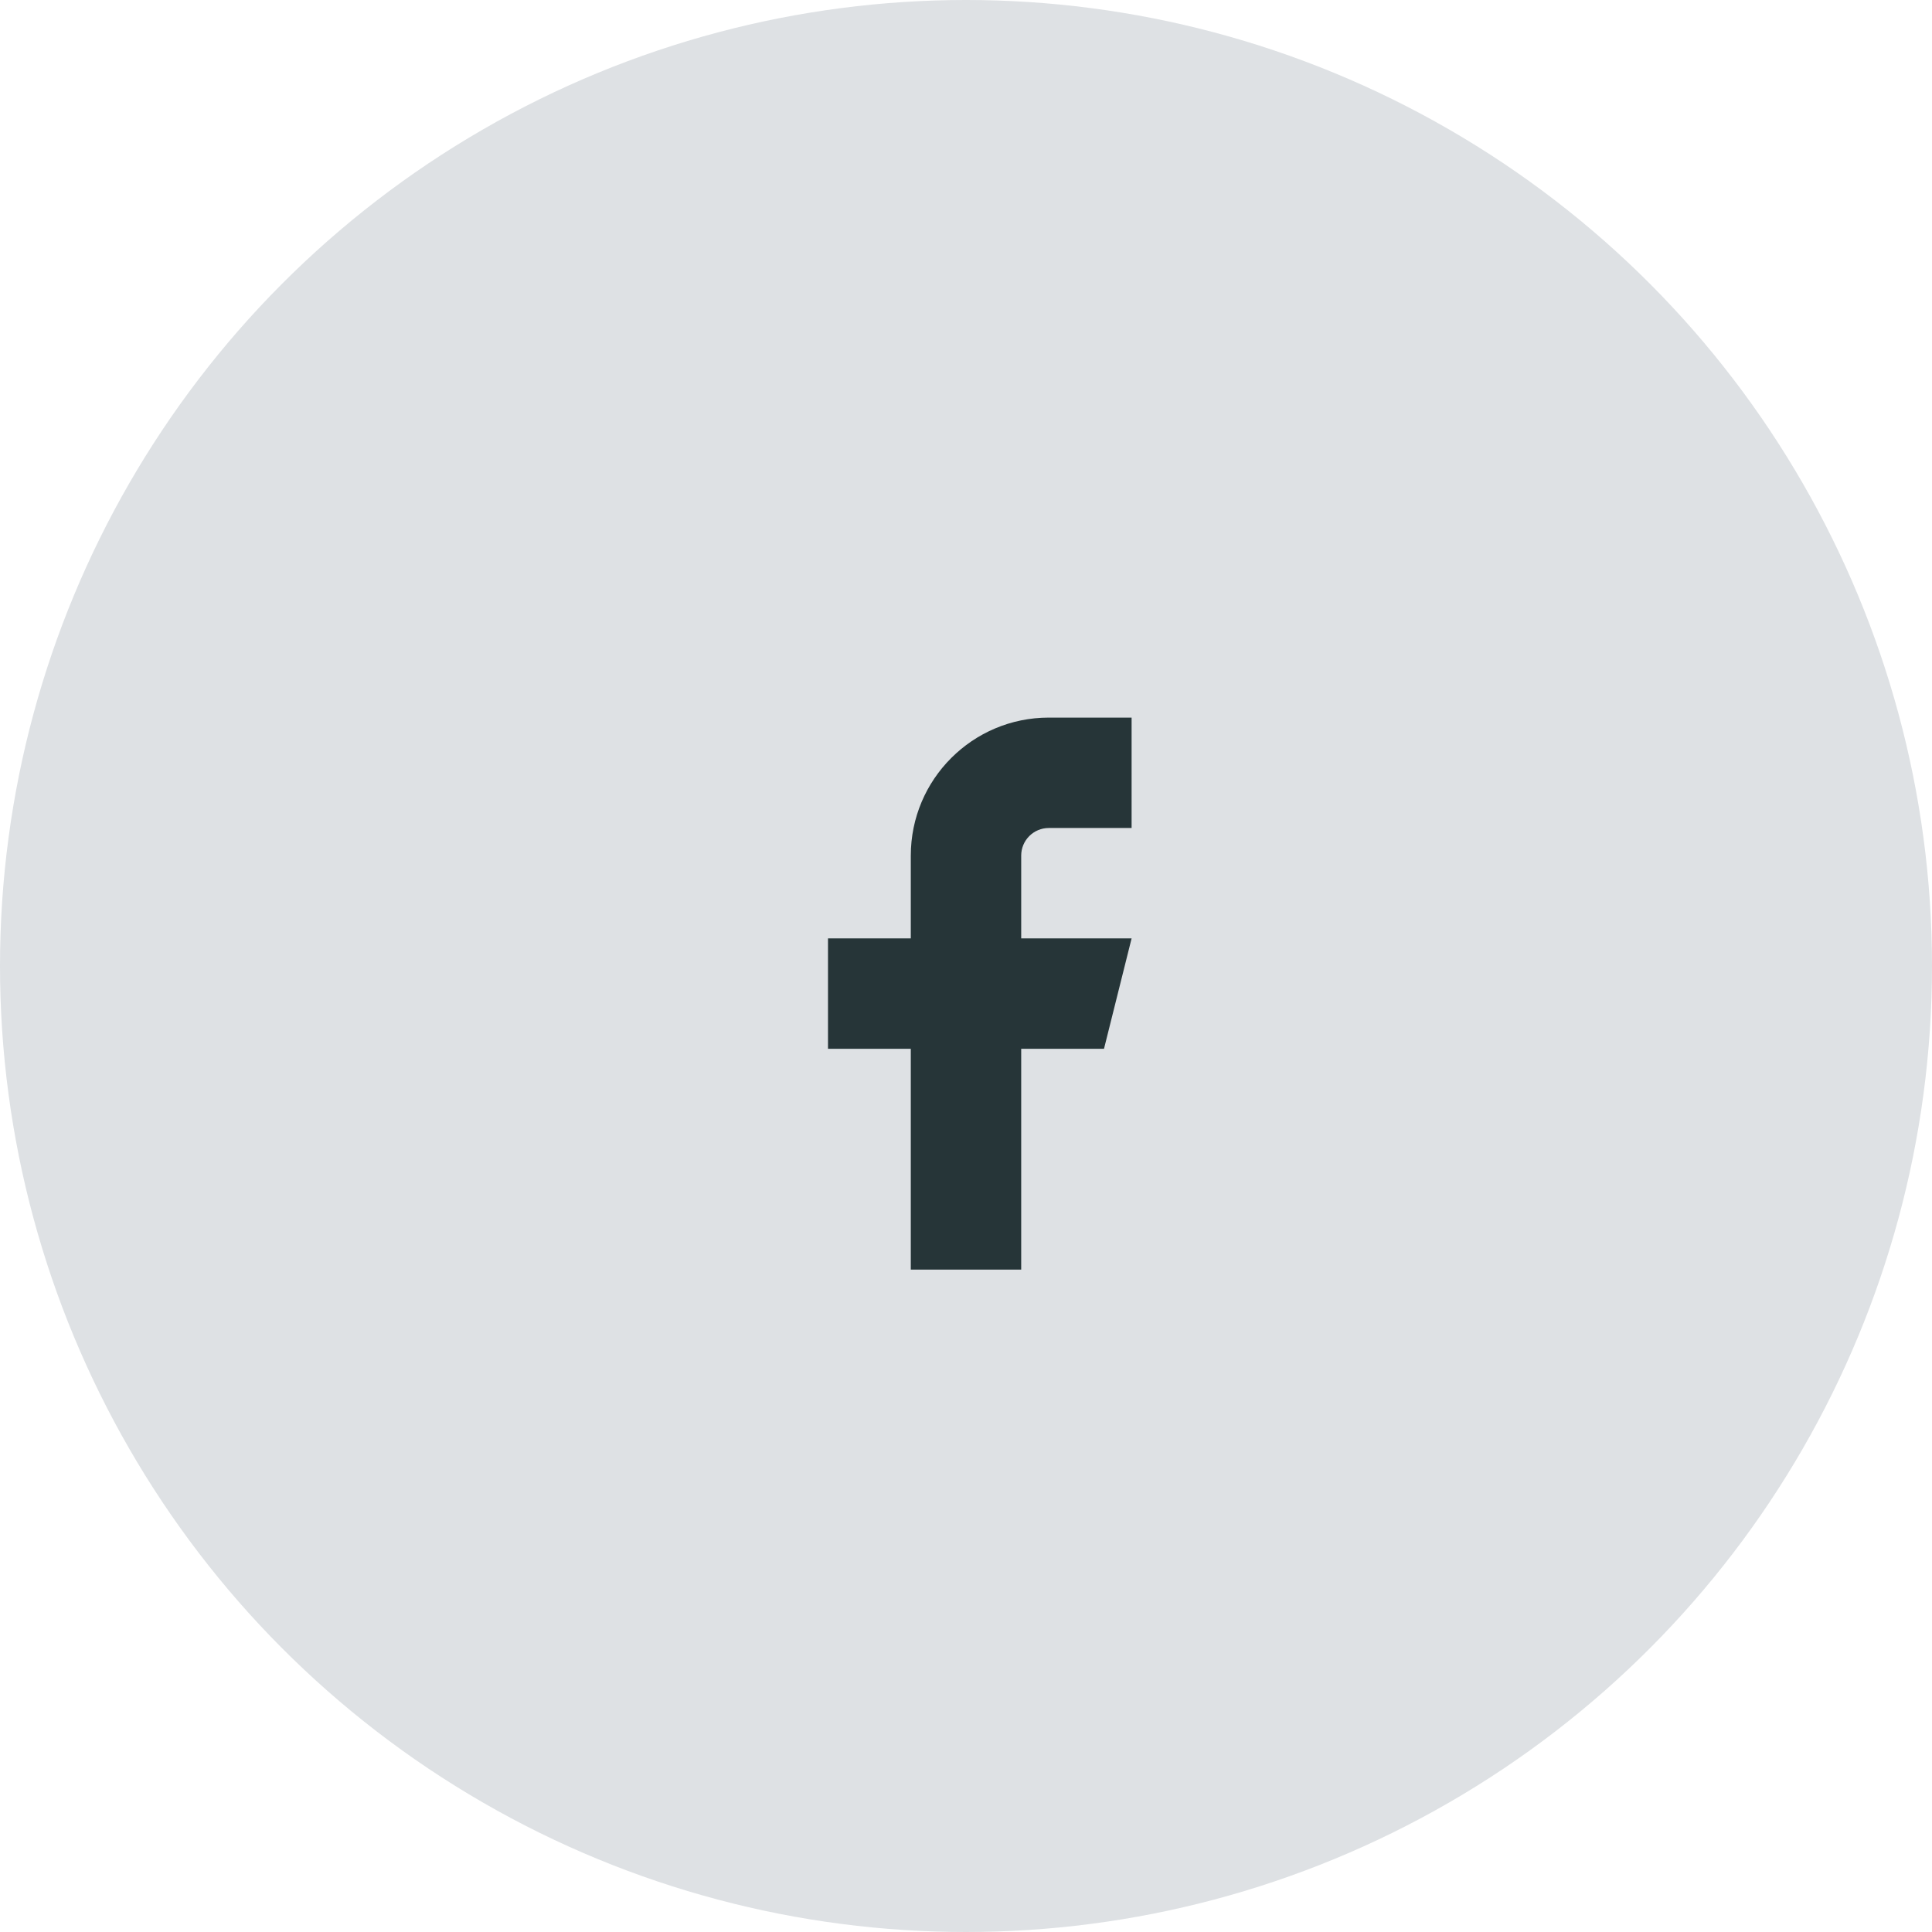 <?xml version="1.0" encoding="utf-8"?>
<!-- Generator: Adobe Illustrator 16.0.3, SVG Export Plug-In . SVG Version: 6.00 Build 0)  -->
<!DOCTYPE svg PUBLIC "-//W3C//DTD SVG 1.1//EN" "http://www.w3.org/Graphics/SVG/1.1/DTD/svg11.dtd">
<svg version="1.1" id="Layer_1" xmlns="http://www.w3.org/2000/svg" xmlns:xlink="http://www.w3.org/1999/xlink" x="0px" y="0px"
	 width="70px" height="70px" viewBox="0 0 70 70" enable-background="new 0 0 70 70" xml:space="preserve">
<circle fill="#DEE1E4" cx="35" cy="35" r="35"/>
<path fill="#263538" d="M41,26h-3c-2.761,0-5,2.239-5,5v3h-3v4h3v8h4v-8h3l1-4h-4v-3c0-0.552,0.447-1,1-1h3V26z"/>
</svg>
